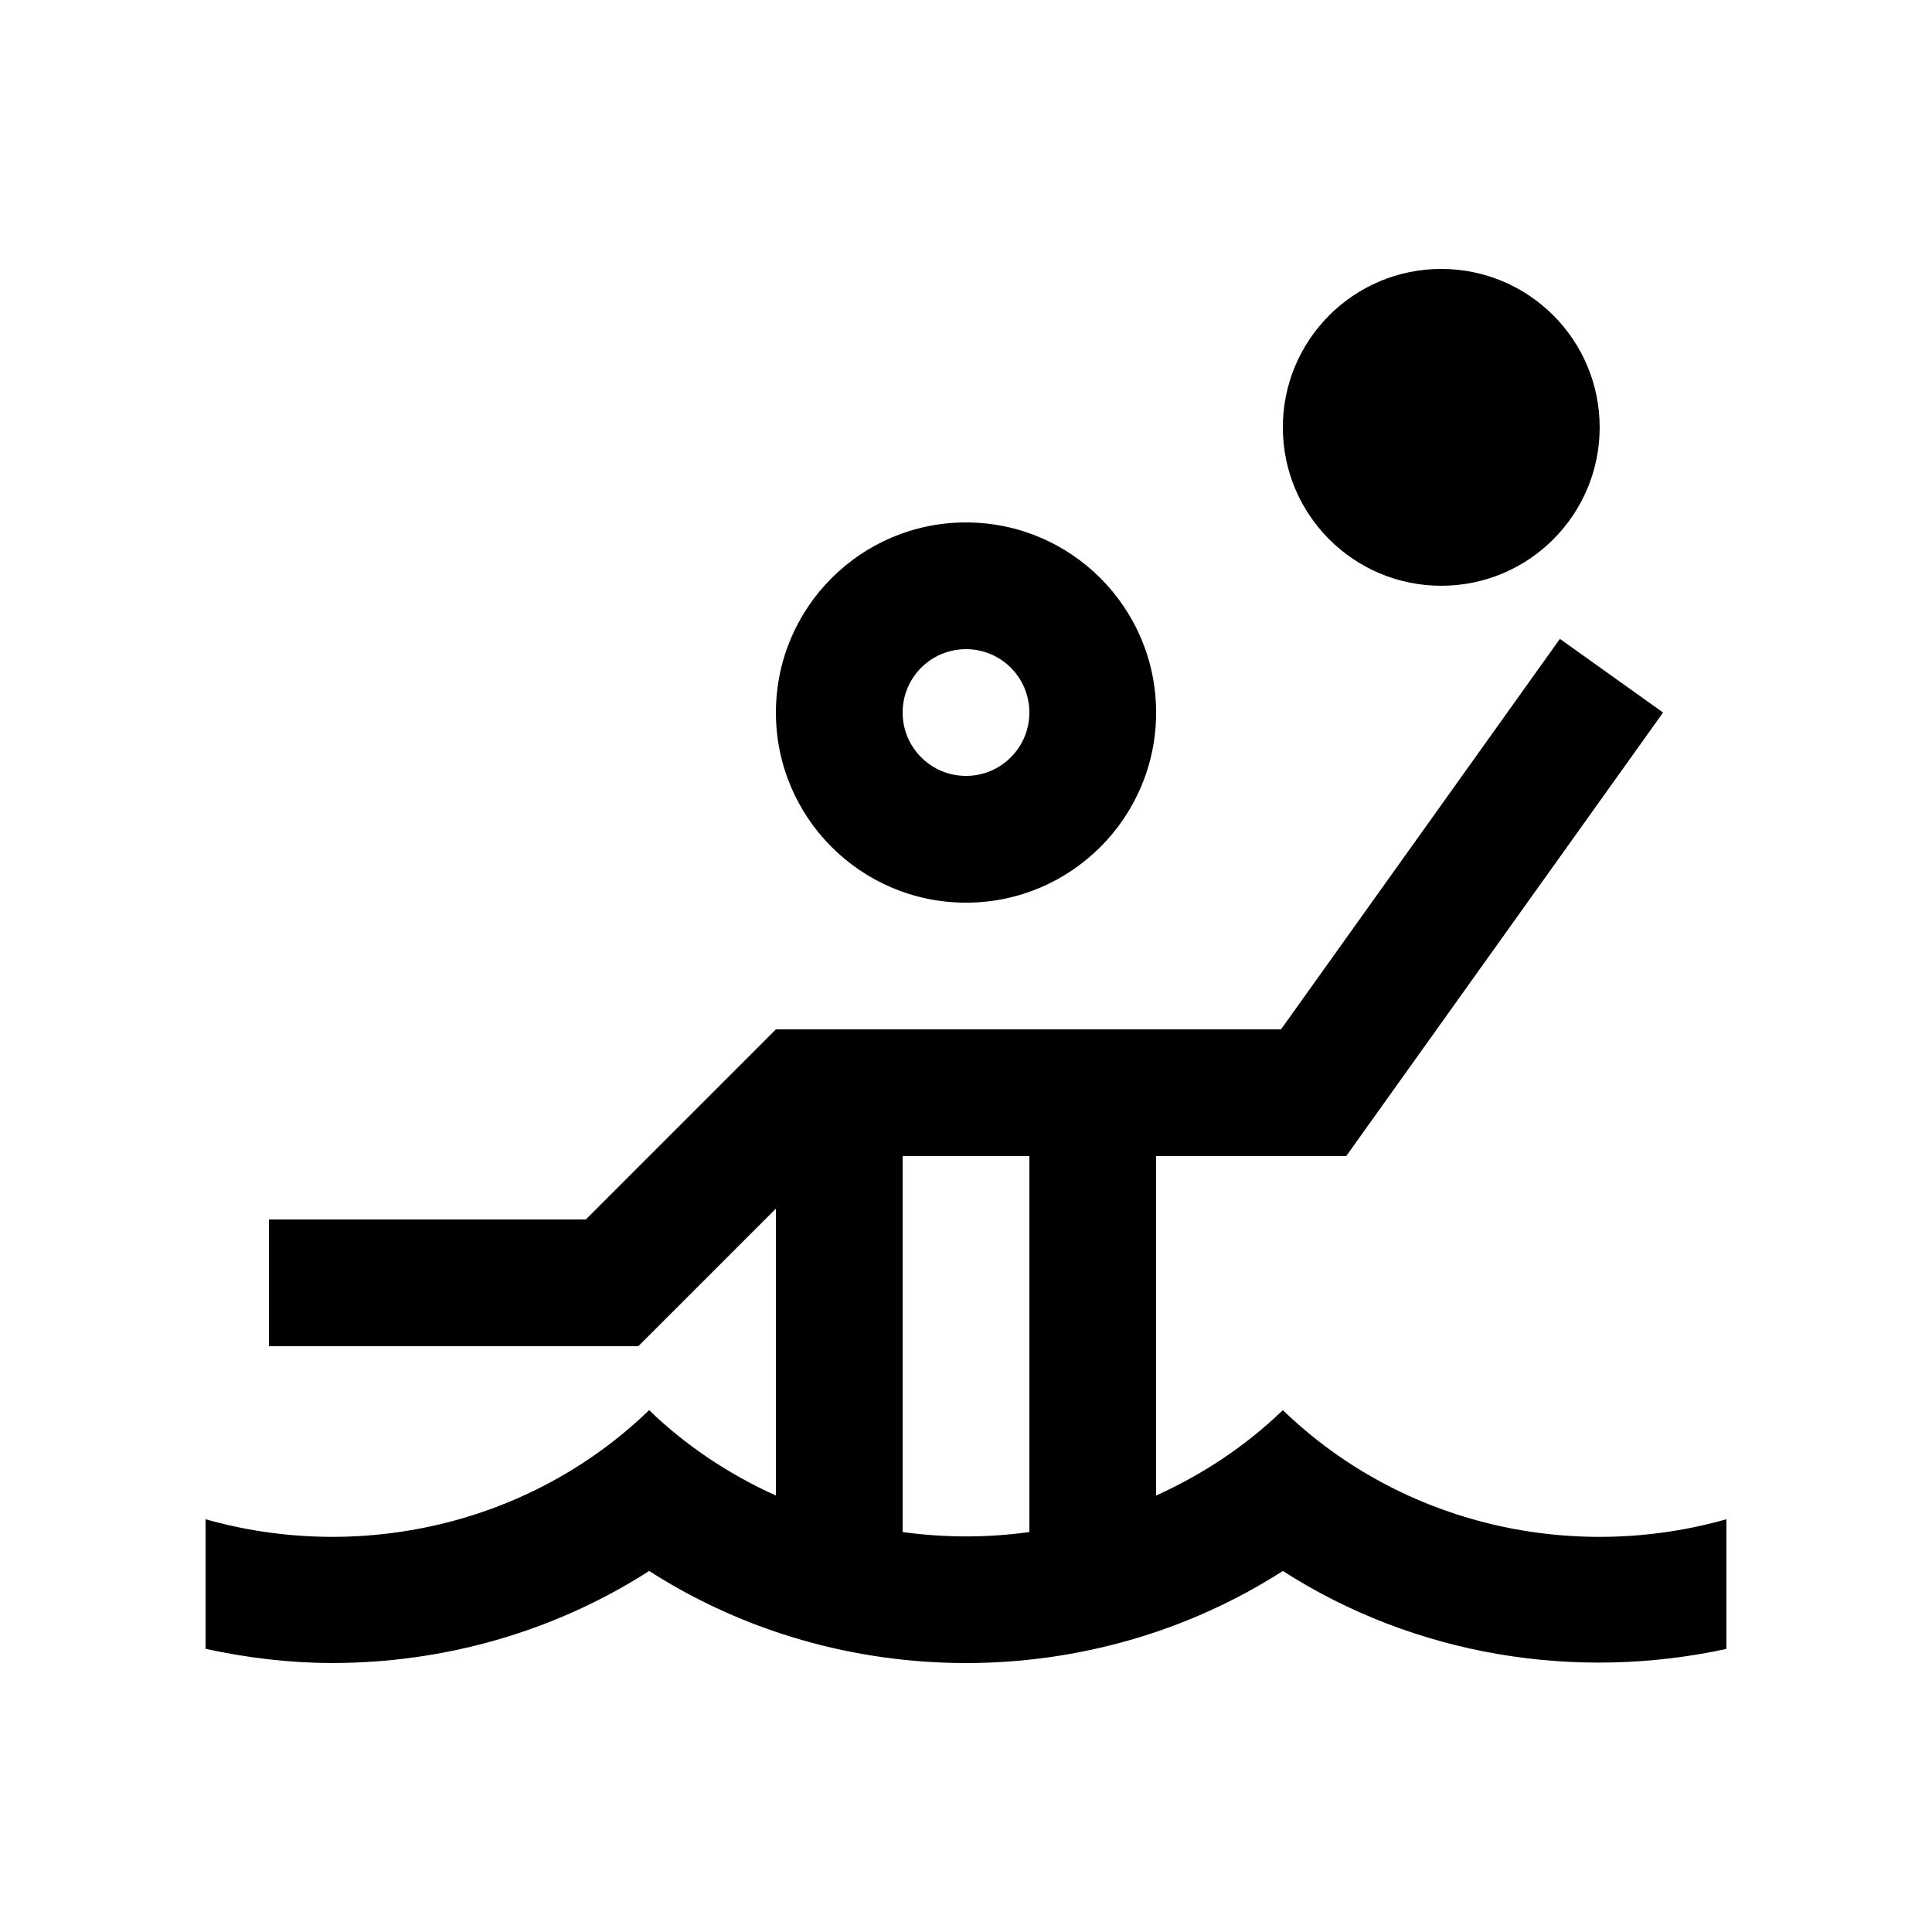 <?xml version="1.0" encoding="UTF-8"?>
<!-- Uploaded to: ICON Repo, www.svgrepo.com, Generator: ICON Repo Mixer Tools -->
<svg fill="#000000" width="800px" height="800px" version="1.1" viewBox="144 144 512 512" xmlns="http://www.w3.org/2000/svg">
 <g>
  <path d="m400 282.45c-27.82 0-50.375 22.566-50.375 50.383s22.551 50.383 50.375 50.383c27.816 0 50.383-22.566 50.383-50.383-0.004-27.816-22.57-50.383-50.383-50.383zm0 67.172c-9.281 0-16.793-7.527-16.793-16.793 0-9.285 7.512-16.793 16.793-16.793 9.285 0 16.793 7.508 16.793 16.793-0.004 9.266-7.508 16.793-16.793 16.793z"/>
  <path d="m567.93 257.25c0 23.188-18.797 41.984-41.984 41.984-23.184 0-41.98-18.797-41.98-41.984s18.797-41.98 41.98-41.98c23.188 0 41.984 18.793 41.984 41.98"/>
  <path d="m483.97 517.7c-10.02 9.691-21.453 17.133-33.59 22.633v-89.957h50.383l83.969-117.55-27.34-19.52-73.914 103.49h-133.86l-50.375 50.383-83.977-0.004v33.586h97.891l36.461-36.457v76.035c-12.137-5.496-23.559-12.938-33.59-22.633-31.824 30.73-77.219 40.359-117.55 28.91v34.34c11.055 2.414 22.305 3.758 33.59 3.758 29.316 0 58.637-8.137 83.969-24.391 50.68 32.535 117.26 32.535 167.93 0 35.082 22.52 77.77 29.305 117.55 20.652v-34.359c-40.344 11.461-85.719 1.82-117.55-28.914zm-100.76 32.305v-99.629h33.59v99.629c-11.156 1.547-22.441 1.547-33.59 0z"/>
 </g>
</svg>